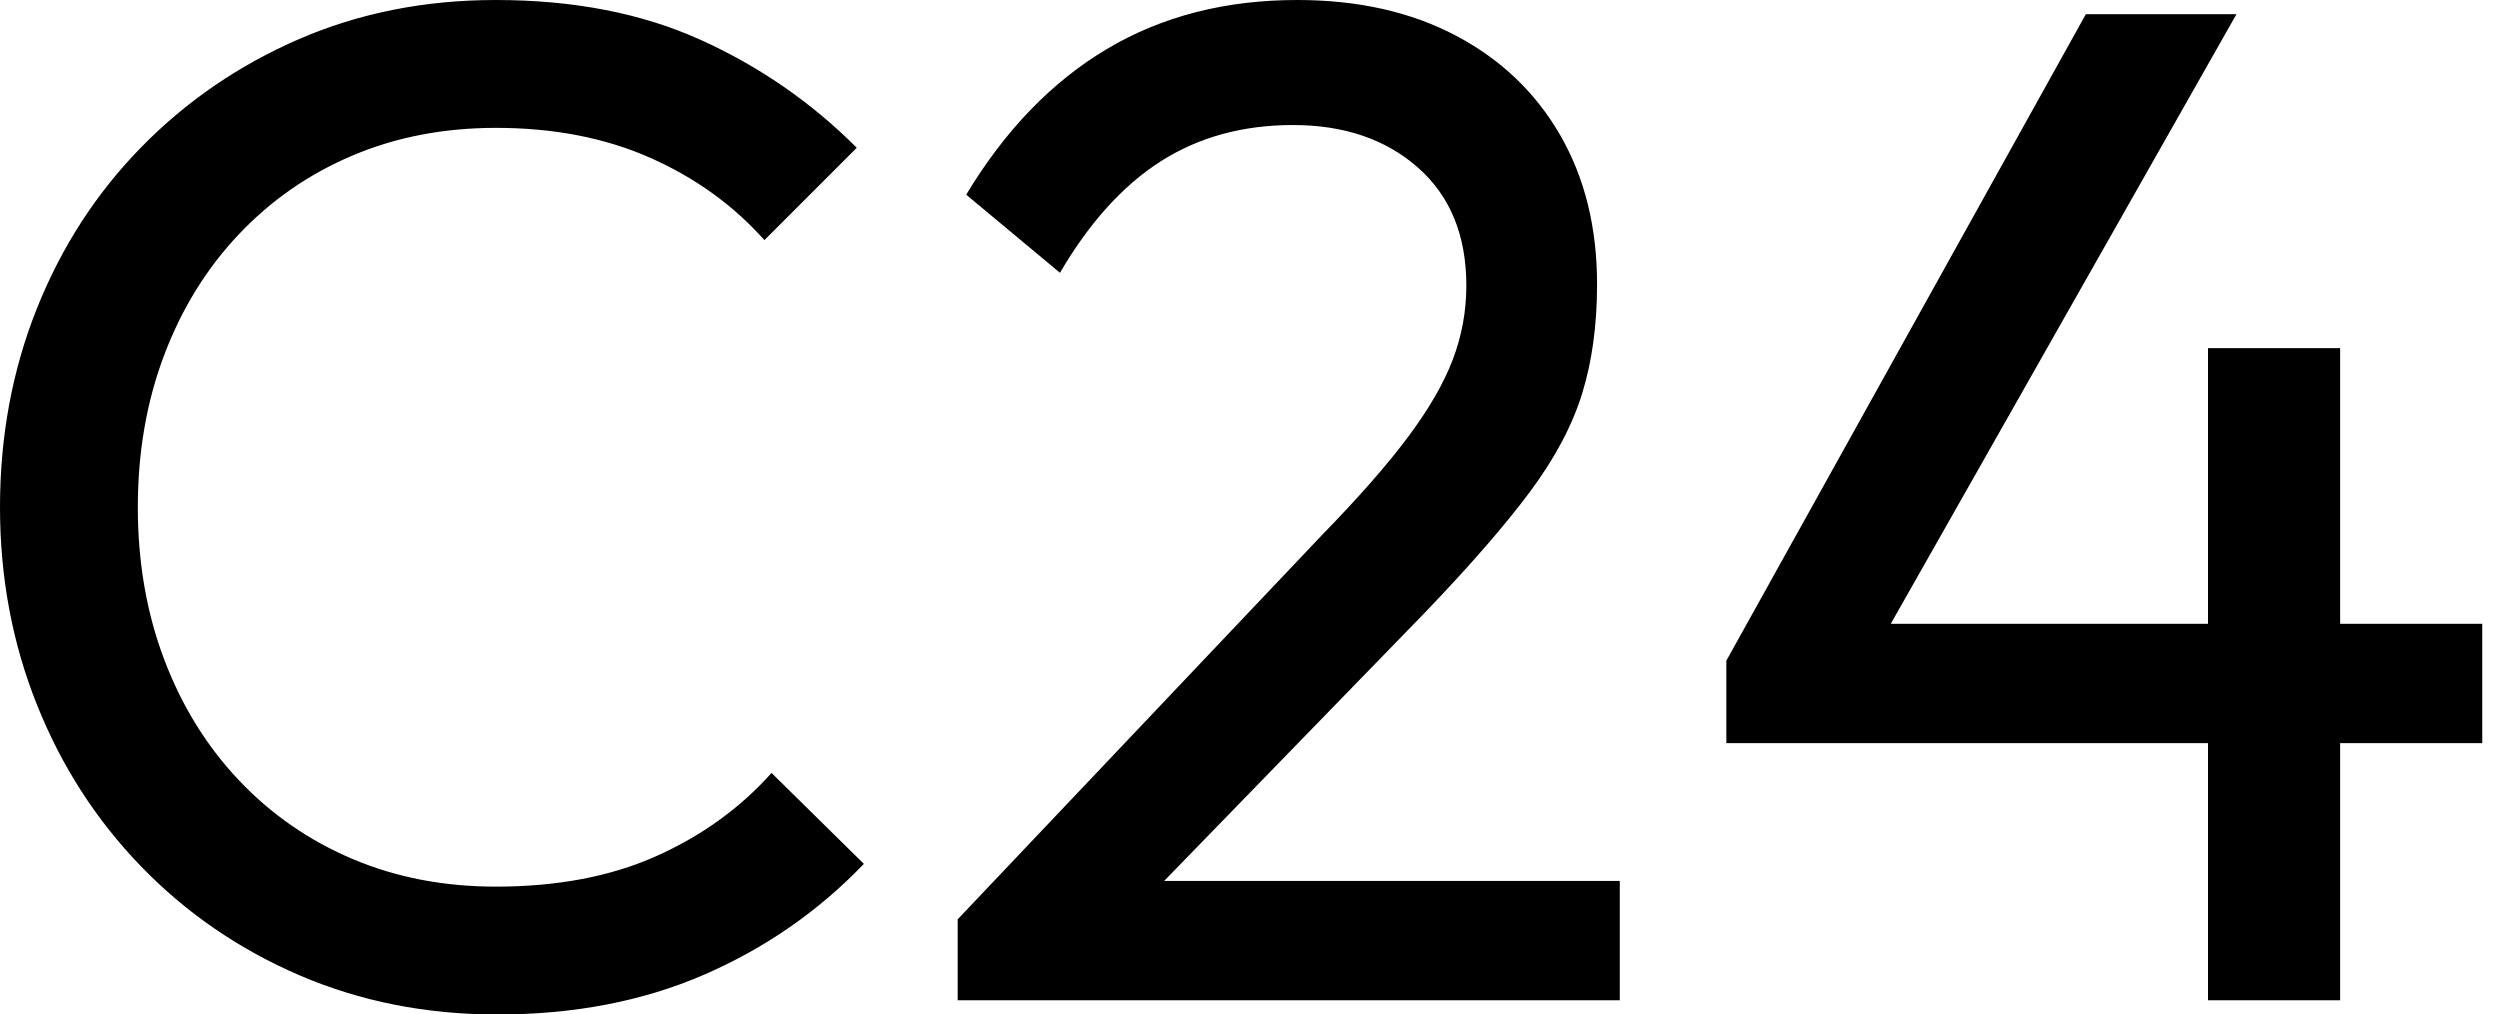 <svg baseProfile="full" height="28" version="1.1" viewBox="0 0 69 28" width="69" xmlns="http://www.w3.org/2000/svg" xmlns:ev="http://www.w3.org/2001/xml-events" xmlns:xlink="http://www.w3.org/1999/xlink"><defs /><g><path d="M15.569 28.0Q12.627 28.0 10.118 26.922Q7.608 25.843 5.745 23.922Q3.882 22.0 2.863 19.451Q1.843 16.902 1.843 14Q1.843 11.059 2.863 8.51Q3.882 5.961 5.745 4.059Q7.608 2.157 10.098 1.078Q12.588 0.0 15.529 0.0Q18.745 0.0 21.176 1.098Q23.608 2.196 25.49 4.078L22.941 6.627Q21.647 5.176 19.784 4.353Q17.922 3.529 15.529 3.529Q13.373 3.529 11.569 4.294Q9.765 5.059 8.431 6.471Q7.098 7.882 6.373 9.804Q5.647 11.725 5.647 14Q5.647 16.275 6.373 18.196Q7.098 20.118 8.431 21.529Q9.765 22.941 11.569 23.706Q13.373 24.471 15.529 24.471Q18.078 24.471 19.961 23.627Q21.843 22.784 23.137 21.333L25.686 23.843Q23.804 25.804 21.275 26.902Q18.745 28.0 15.569 28.0Z M28.275 25.373 38.314 14.784Q39.843 13.216 40.706 12.059Q41.569 10.902 41.941 9.922Q42.314 8.941 42.314 7.882Q42.314 5.804 40.98 4.627Q39.647 3.451 37.529 3.451Q35.451 3.451 33.882 4.451Q32.314 5.451 31.098 7.529L28.51 5.373Q30.118 2.706 32.392 1.353Q34.667 0.0 37.647 0.0Q40.157 0.0 42.02 0.98Q43.882 1.961 44.902 3.725Q45.922 5.49 45.922 7.843Q45.922 9.529 45.51 10.863Q45.098 12.196 44.059 13.588Q43.02 14.98 41.176 16.902L33.059 25.255ZM28.275 27.608V25.373L31.412 24.314H46.549V27.608Z M49.49 18.235 59.412 0.392H63.569L53.451 18.235ZM49.49 20.51V18.235L51.059 17.216H70.353V20.51ZM62.784 27.608V9.608H66.431V27.608Z " fill="rgb(0,0,0)" transform="translate(-1.843, 0)" /></g></svg>